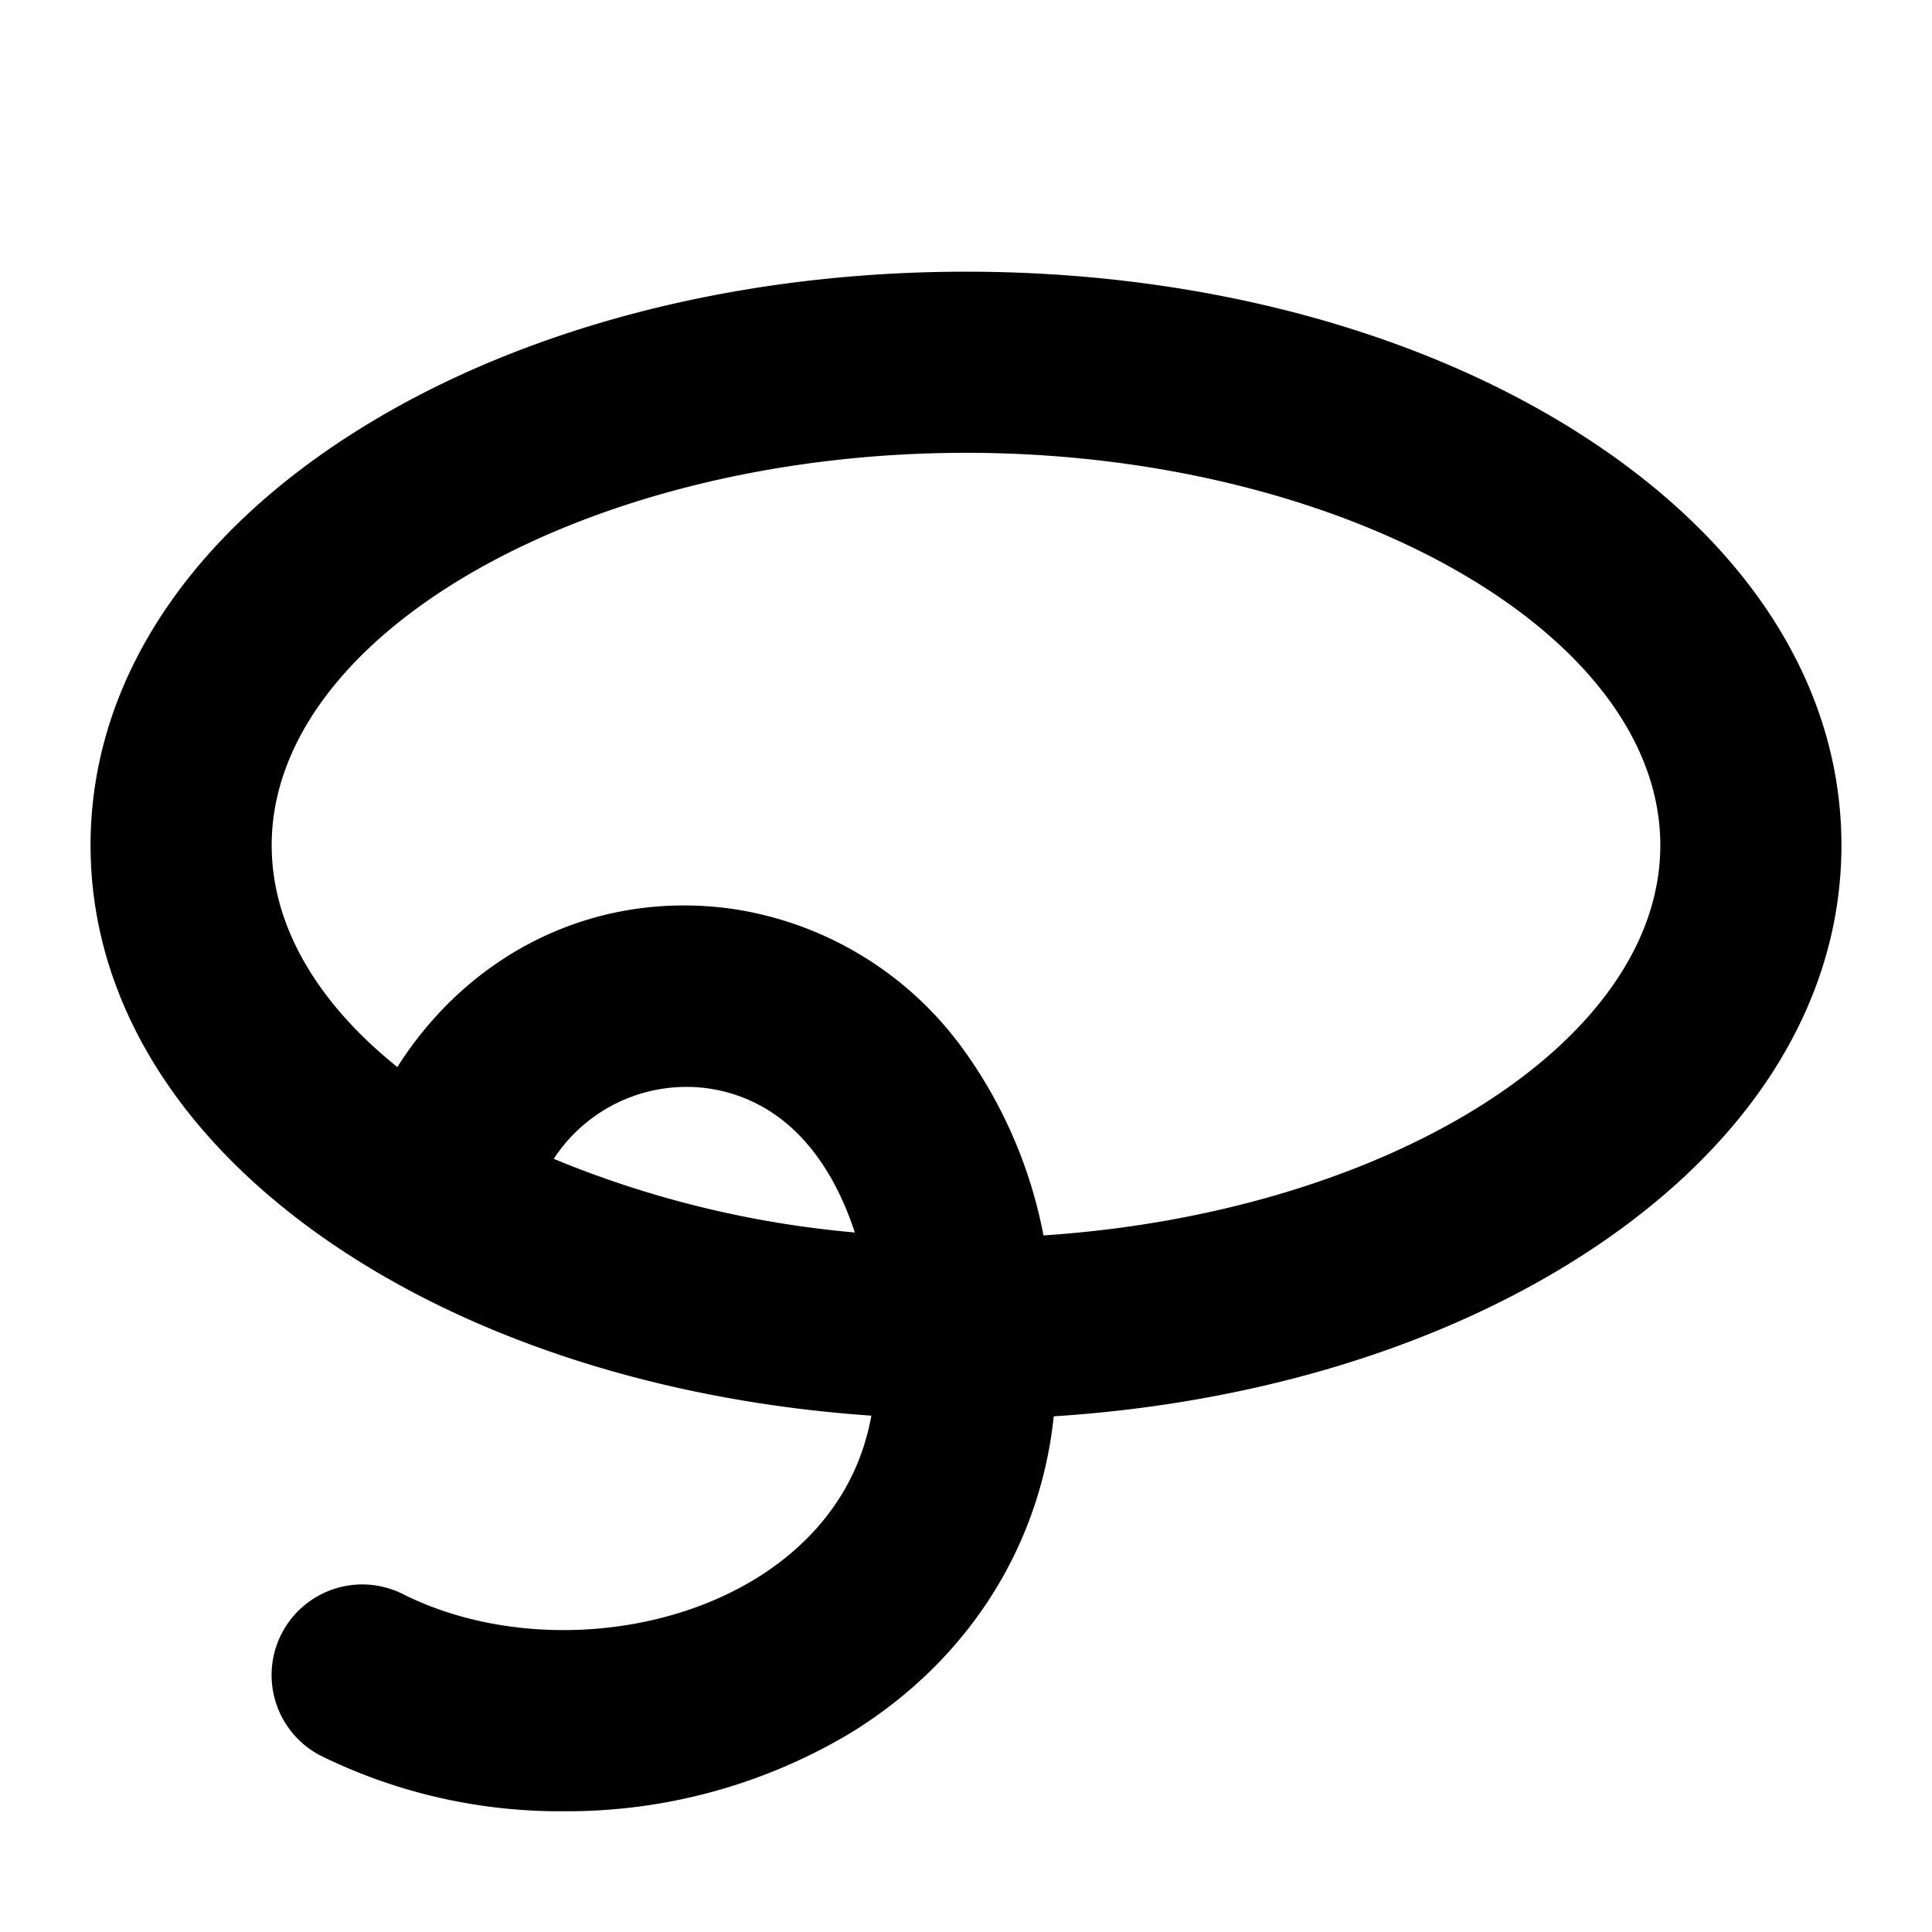 <svg xmlns="http://www.w3.org/2000/svg" viewBox="0 0 256 256" fill="currentColor"><path d="M207.83,56.53C186.32,43.29,158,36,128,36S69.68,43.29,48.17,56.53C24.85,70.89,12,90.6,12,112s12.85,41.14,36.17,55.5c18.48,11.37,42,18.34,67.29,20.08-2,11.07-9.09,17.75-15.22,21.54-13.48,8.31-32.75,9.18-46.86,2.1A12,12,0,1,0,42.62,232.7a71.76,71.76,0,0,0,32,7.3,73.2,73.2,0,0,0,38.18-10.43c15.45-9.54,25-24.58,26.83-41.9,25.6-1.64,49.47-8.65,68.16-20.15C231.15,153.16,244,133.45,244,112S231.15,70.89,207.83,56.53Zm-134.44,97a21,21,0,0,1,20.16-9.35c10.36,1.39,16.54,9.43,19.72,19.13A135.3,135.3,0,0,1,73.39,153.56Zm64.87,10.14a61.84,61.84,0,0,0-10.76-24.82,46.08,46.08,0,0,0-30.75-18.46c-18-2.41-34.52,5.89-44.1,21C42.2,133,36,122.84,36,112c0-28.19,42.13-52,92-52s92,23.82,92,52C220,138.26,183.51,160.71,138.26,163.7Z"/></svg>